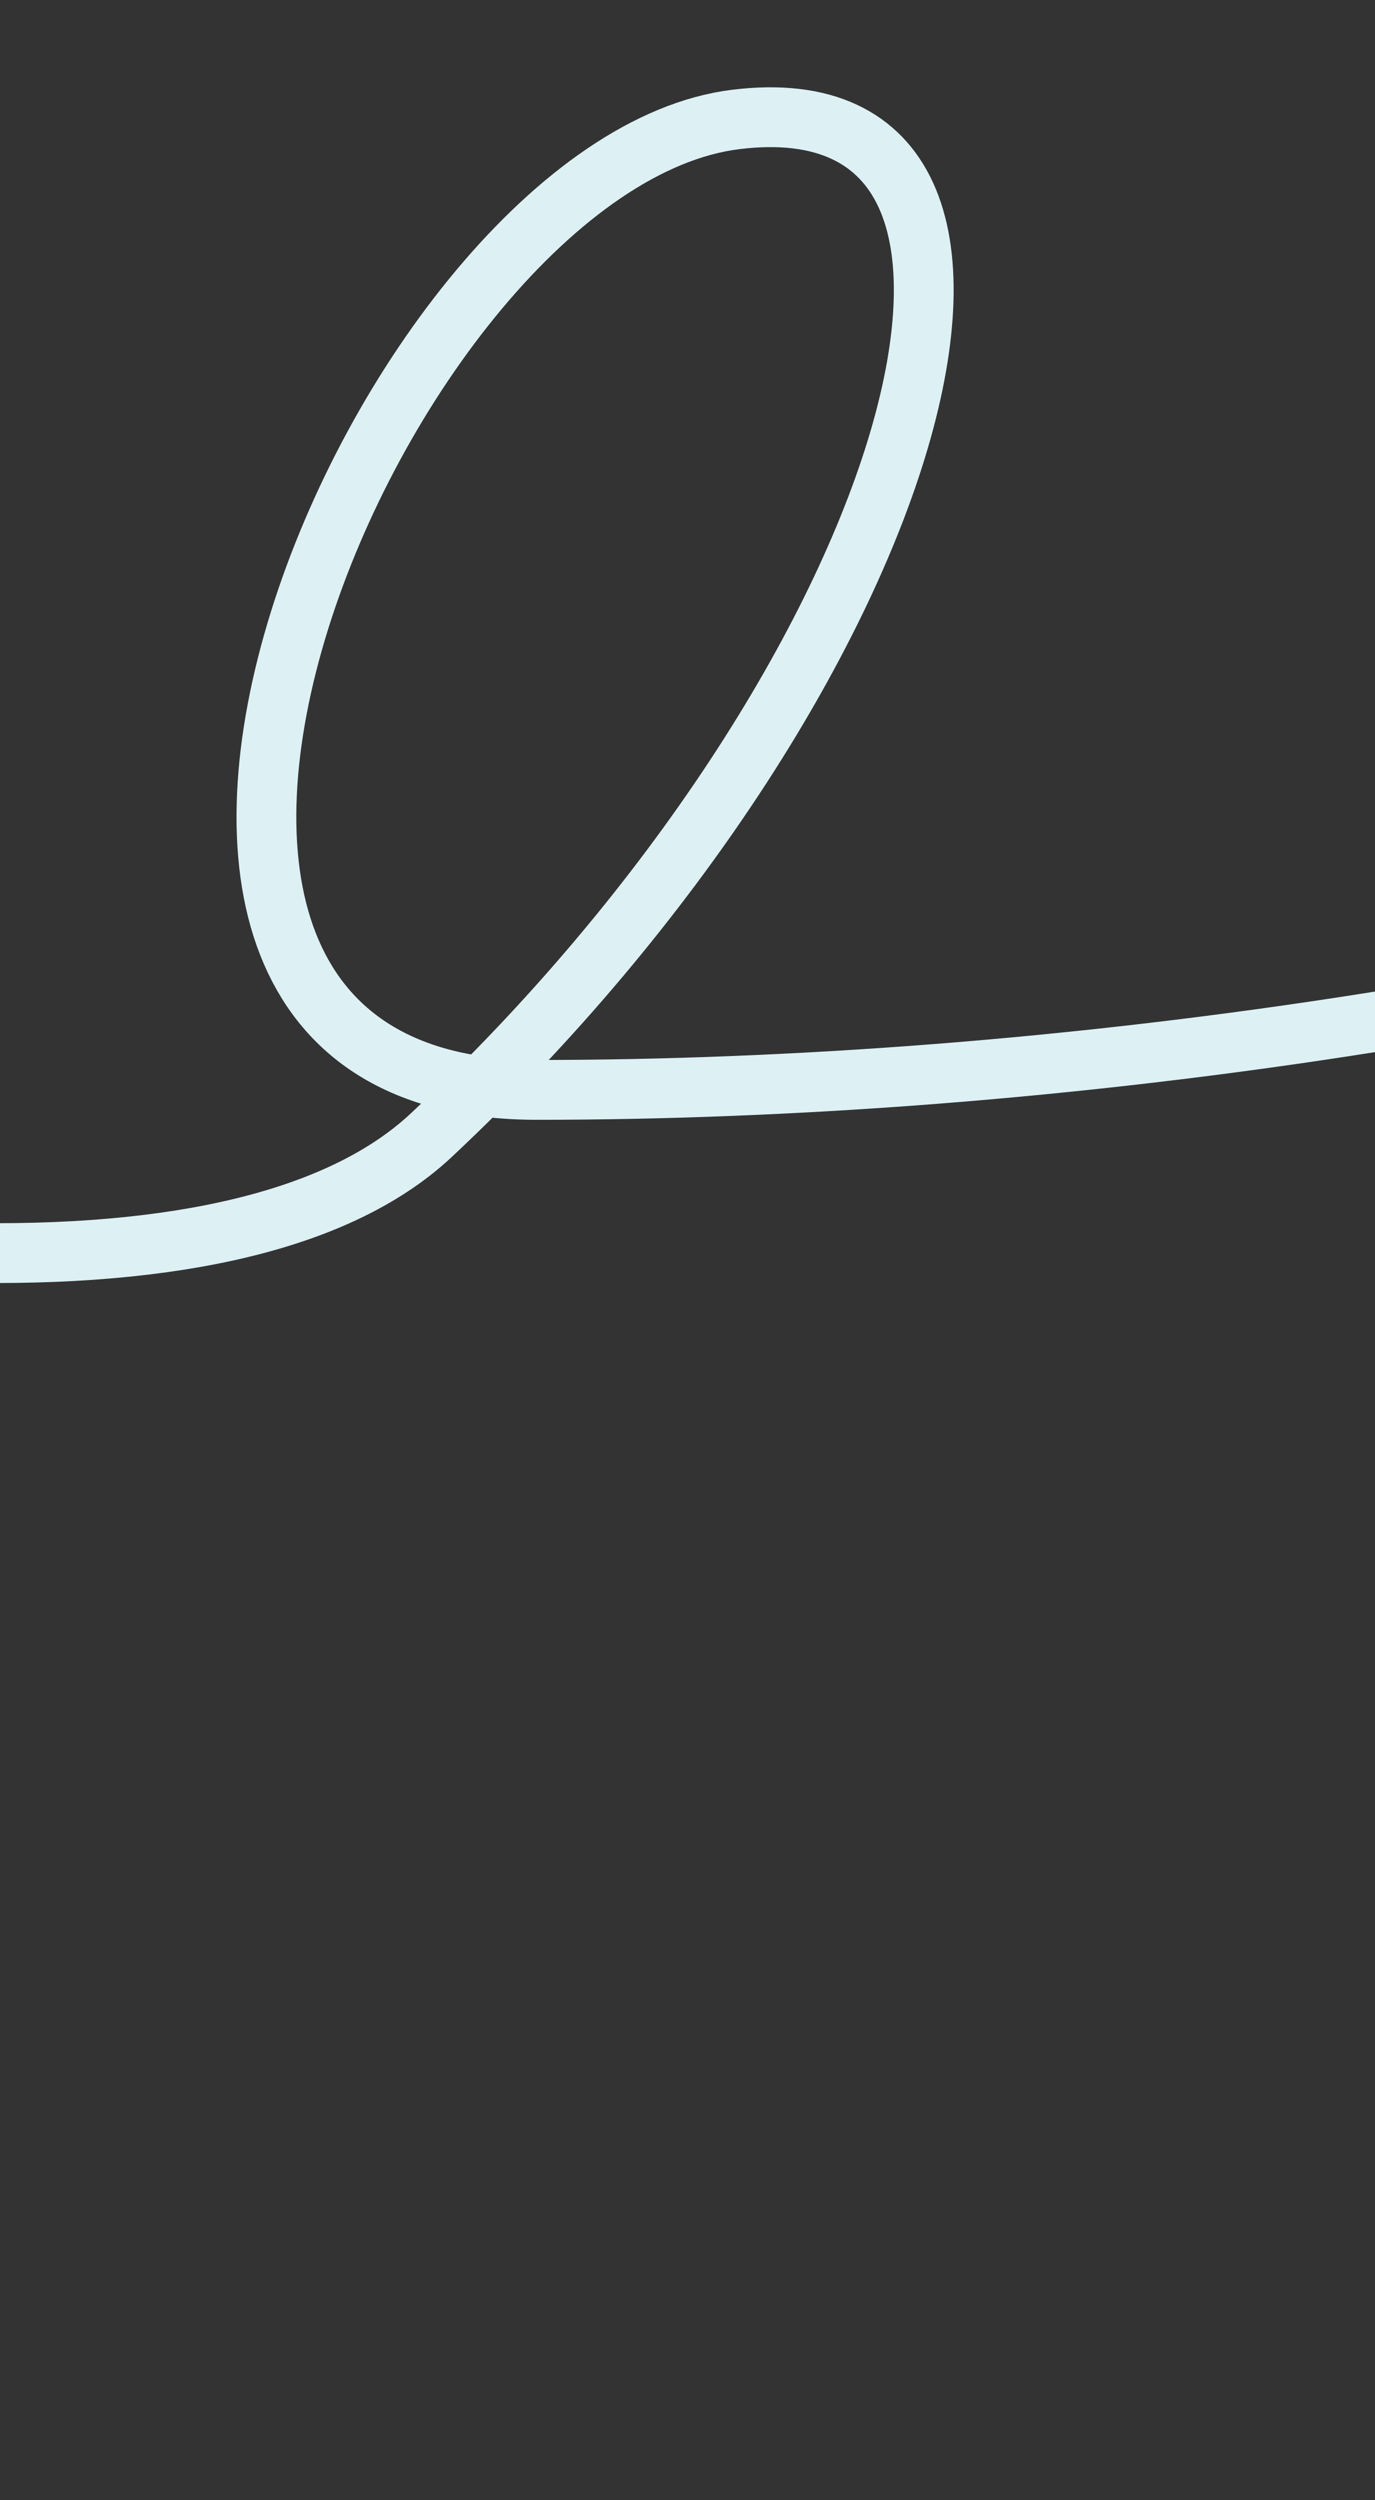<?xml version="1.0" encoding="UTF-8"?> <svg xmlns="http://www.w3.org/2000/svg" width="460" height="836" viewBox="0 0 460 836" fill="none"><rect x="0" y="0" width="460" height="836" fill="#333333" stroke="none"/><mask id="mask0_1226_133" style="mask-type:alpha" maskUnits="userSpaceOnUse" x="-225" y="0" width="1116" height="836"><rect x="-225" width="1116" height="835.45" fill="#D9D9D9"></rect></mask><g mask="url(#mask0_1226_133)"><path d="M-589 189.94C-557.717 310.903 13.527 502.118 144.312 379.541C307.793 226.321 364.305 25.48 246.235 39.929C128.165 54.377 -3.023 364.421 179.632 364.421C516.013 364.421 1035.72 255.89 1287 -107" stroke="#DDF1F5" stroke-width="20"></path></g></svg> 